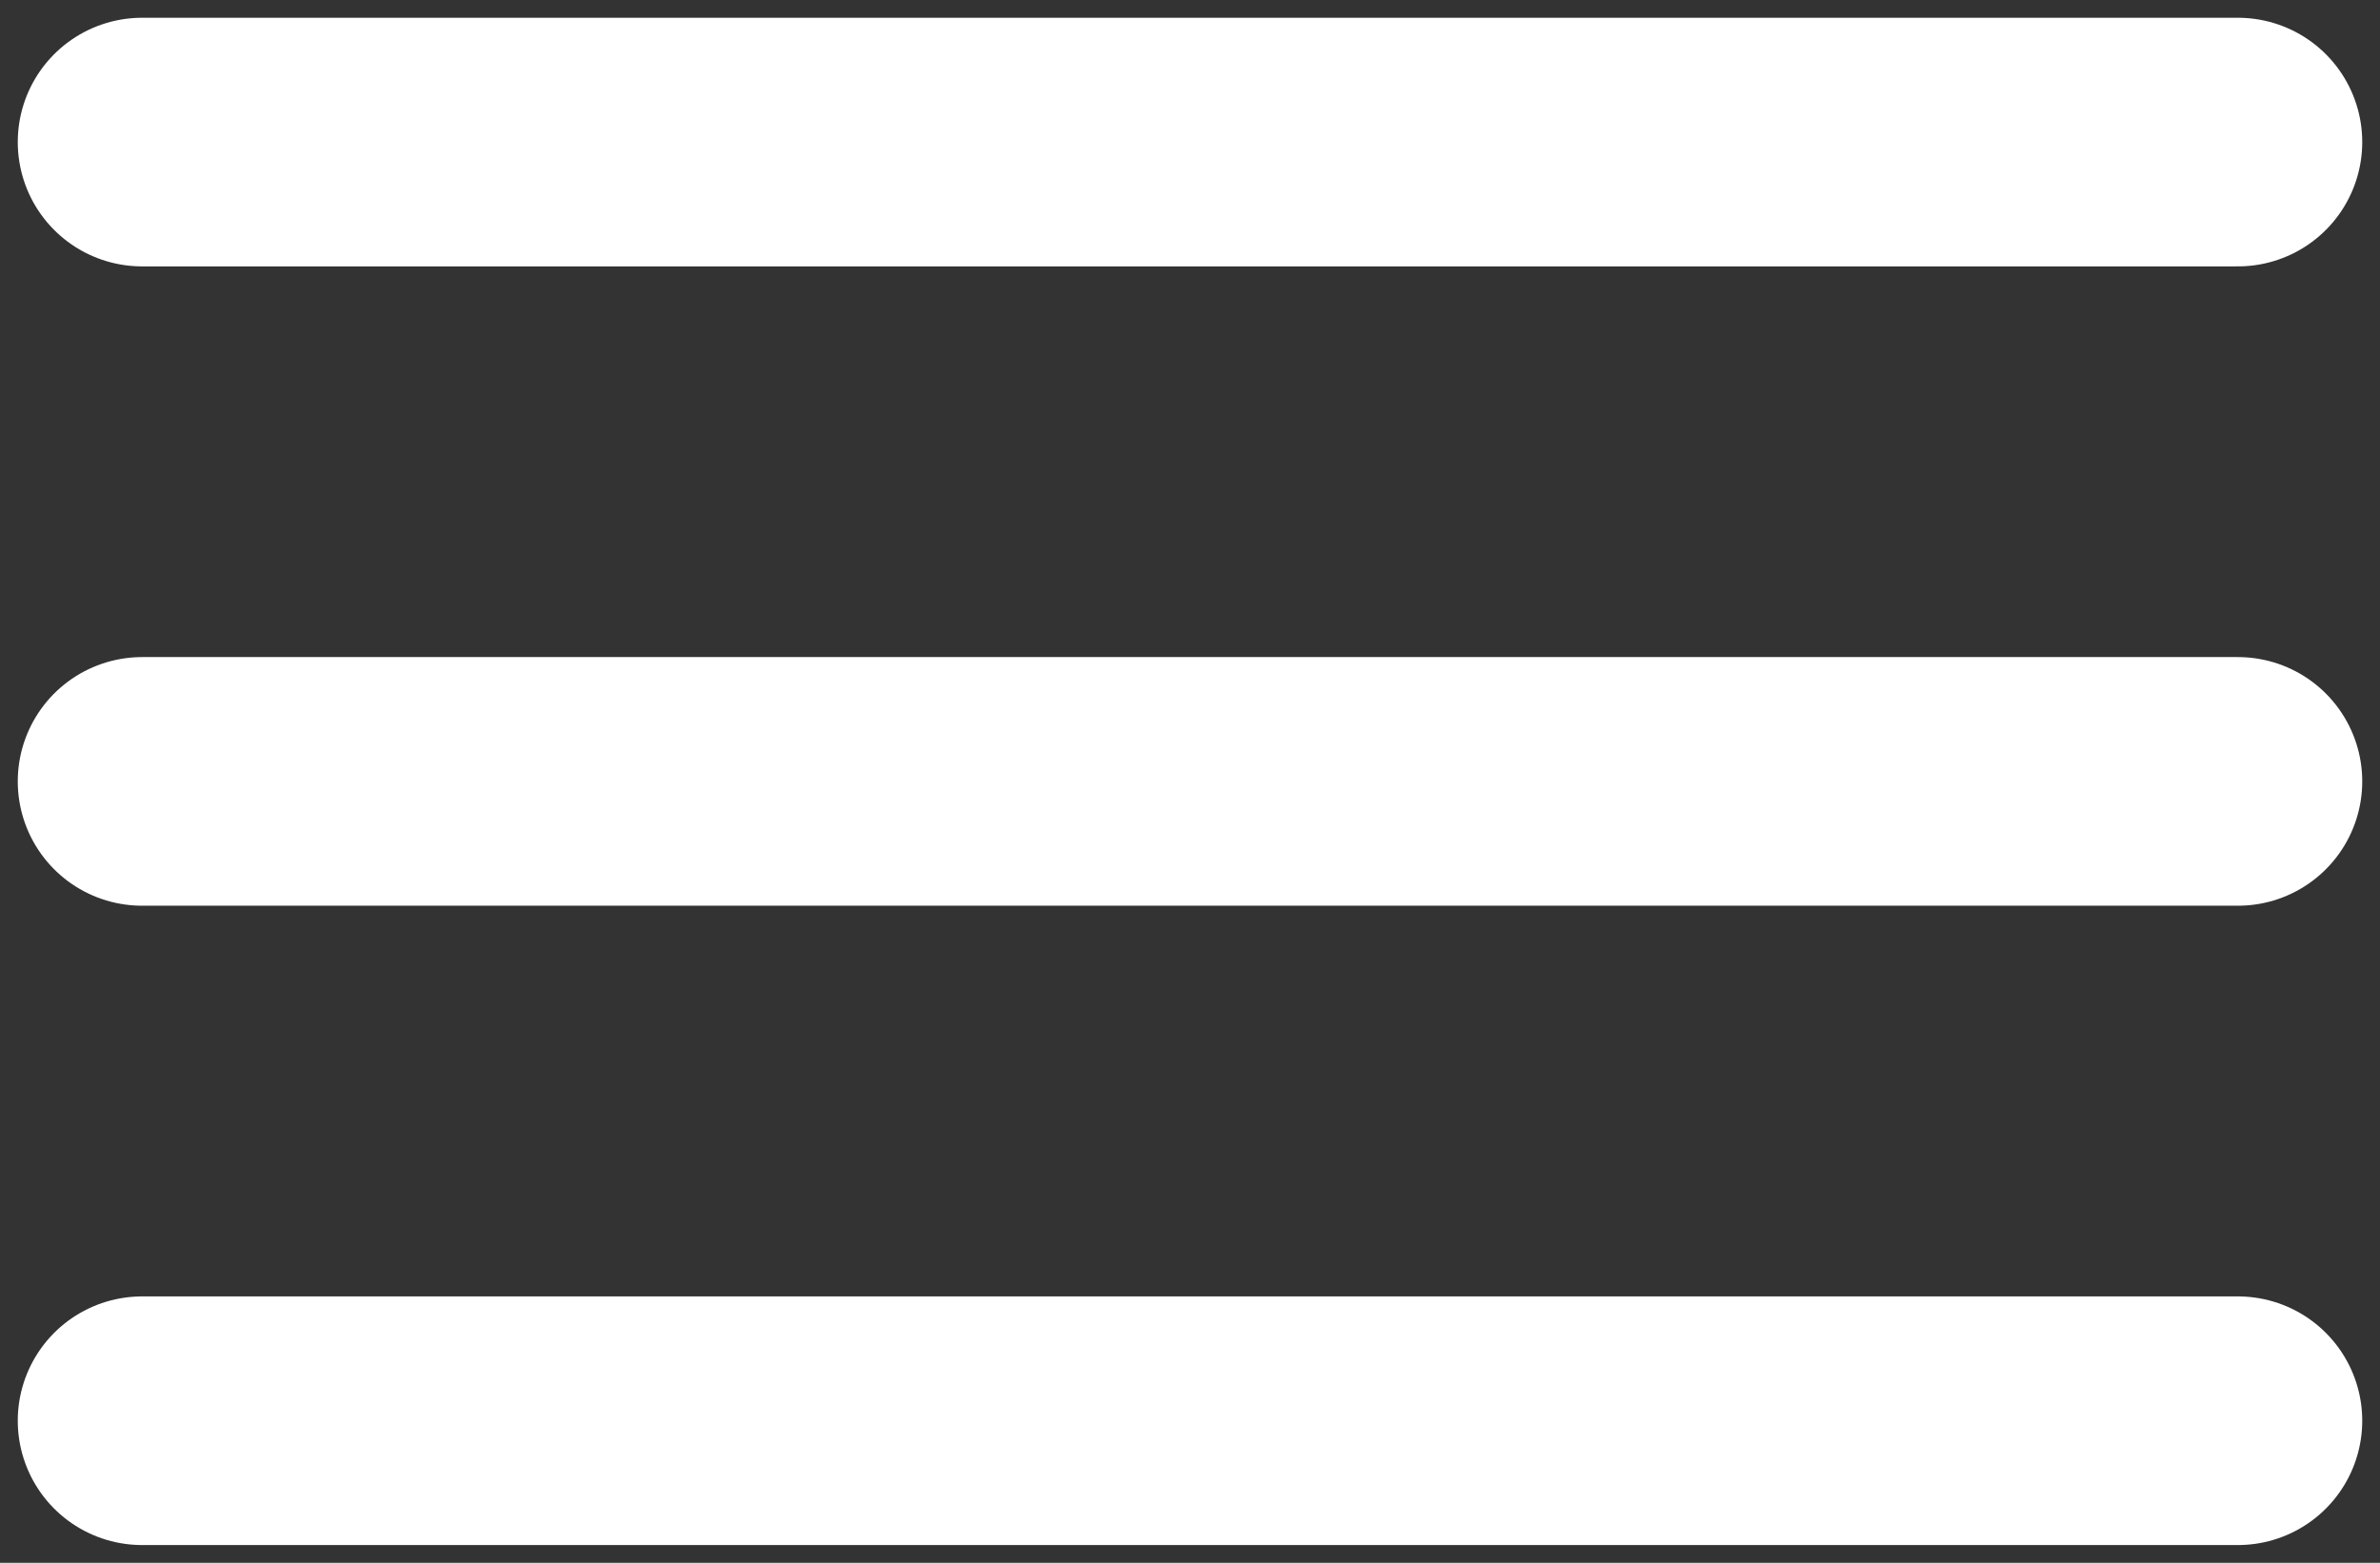 <?xml version="1.0" encoding="UTF-8"?> <svg xmlns="http://www.w3.org/2000/svg" width="67" height="44" viewBox="0 0 67 44" fill="none"><rect x="0" y="0" width="67" height="44" fill="#333333" stroke="none"/> <path d="M4 4H63" stroke="white" stroke-width="7" stroke-linecap="round"></path> <path d="M4 22H63" stroke="white" stroke-width="7" stroke-linecap="round"></path> <path d="M4 40H63" stroke="white" stroke-width="7" stroke-linecap="round"></path> </svg> 